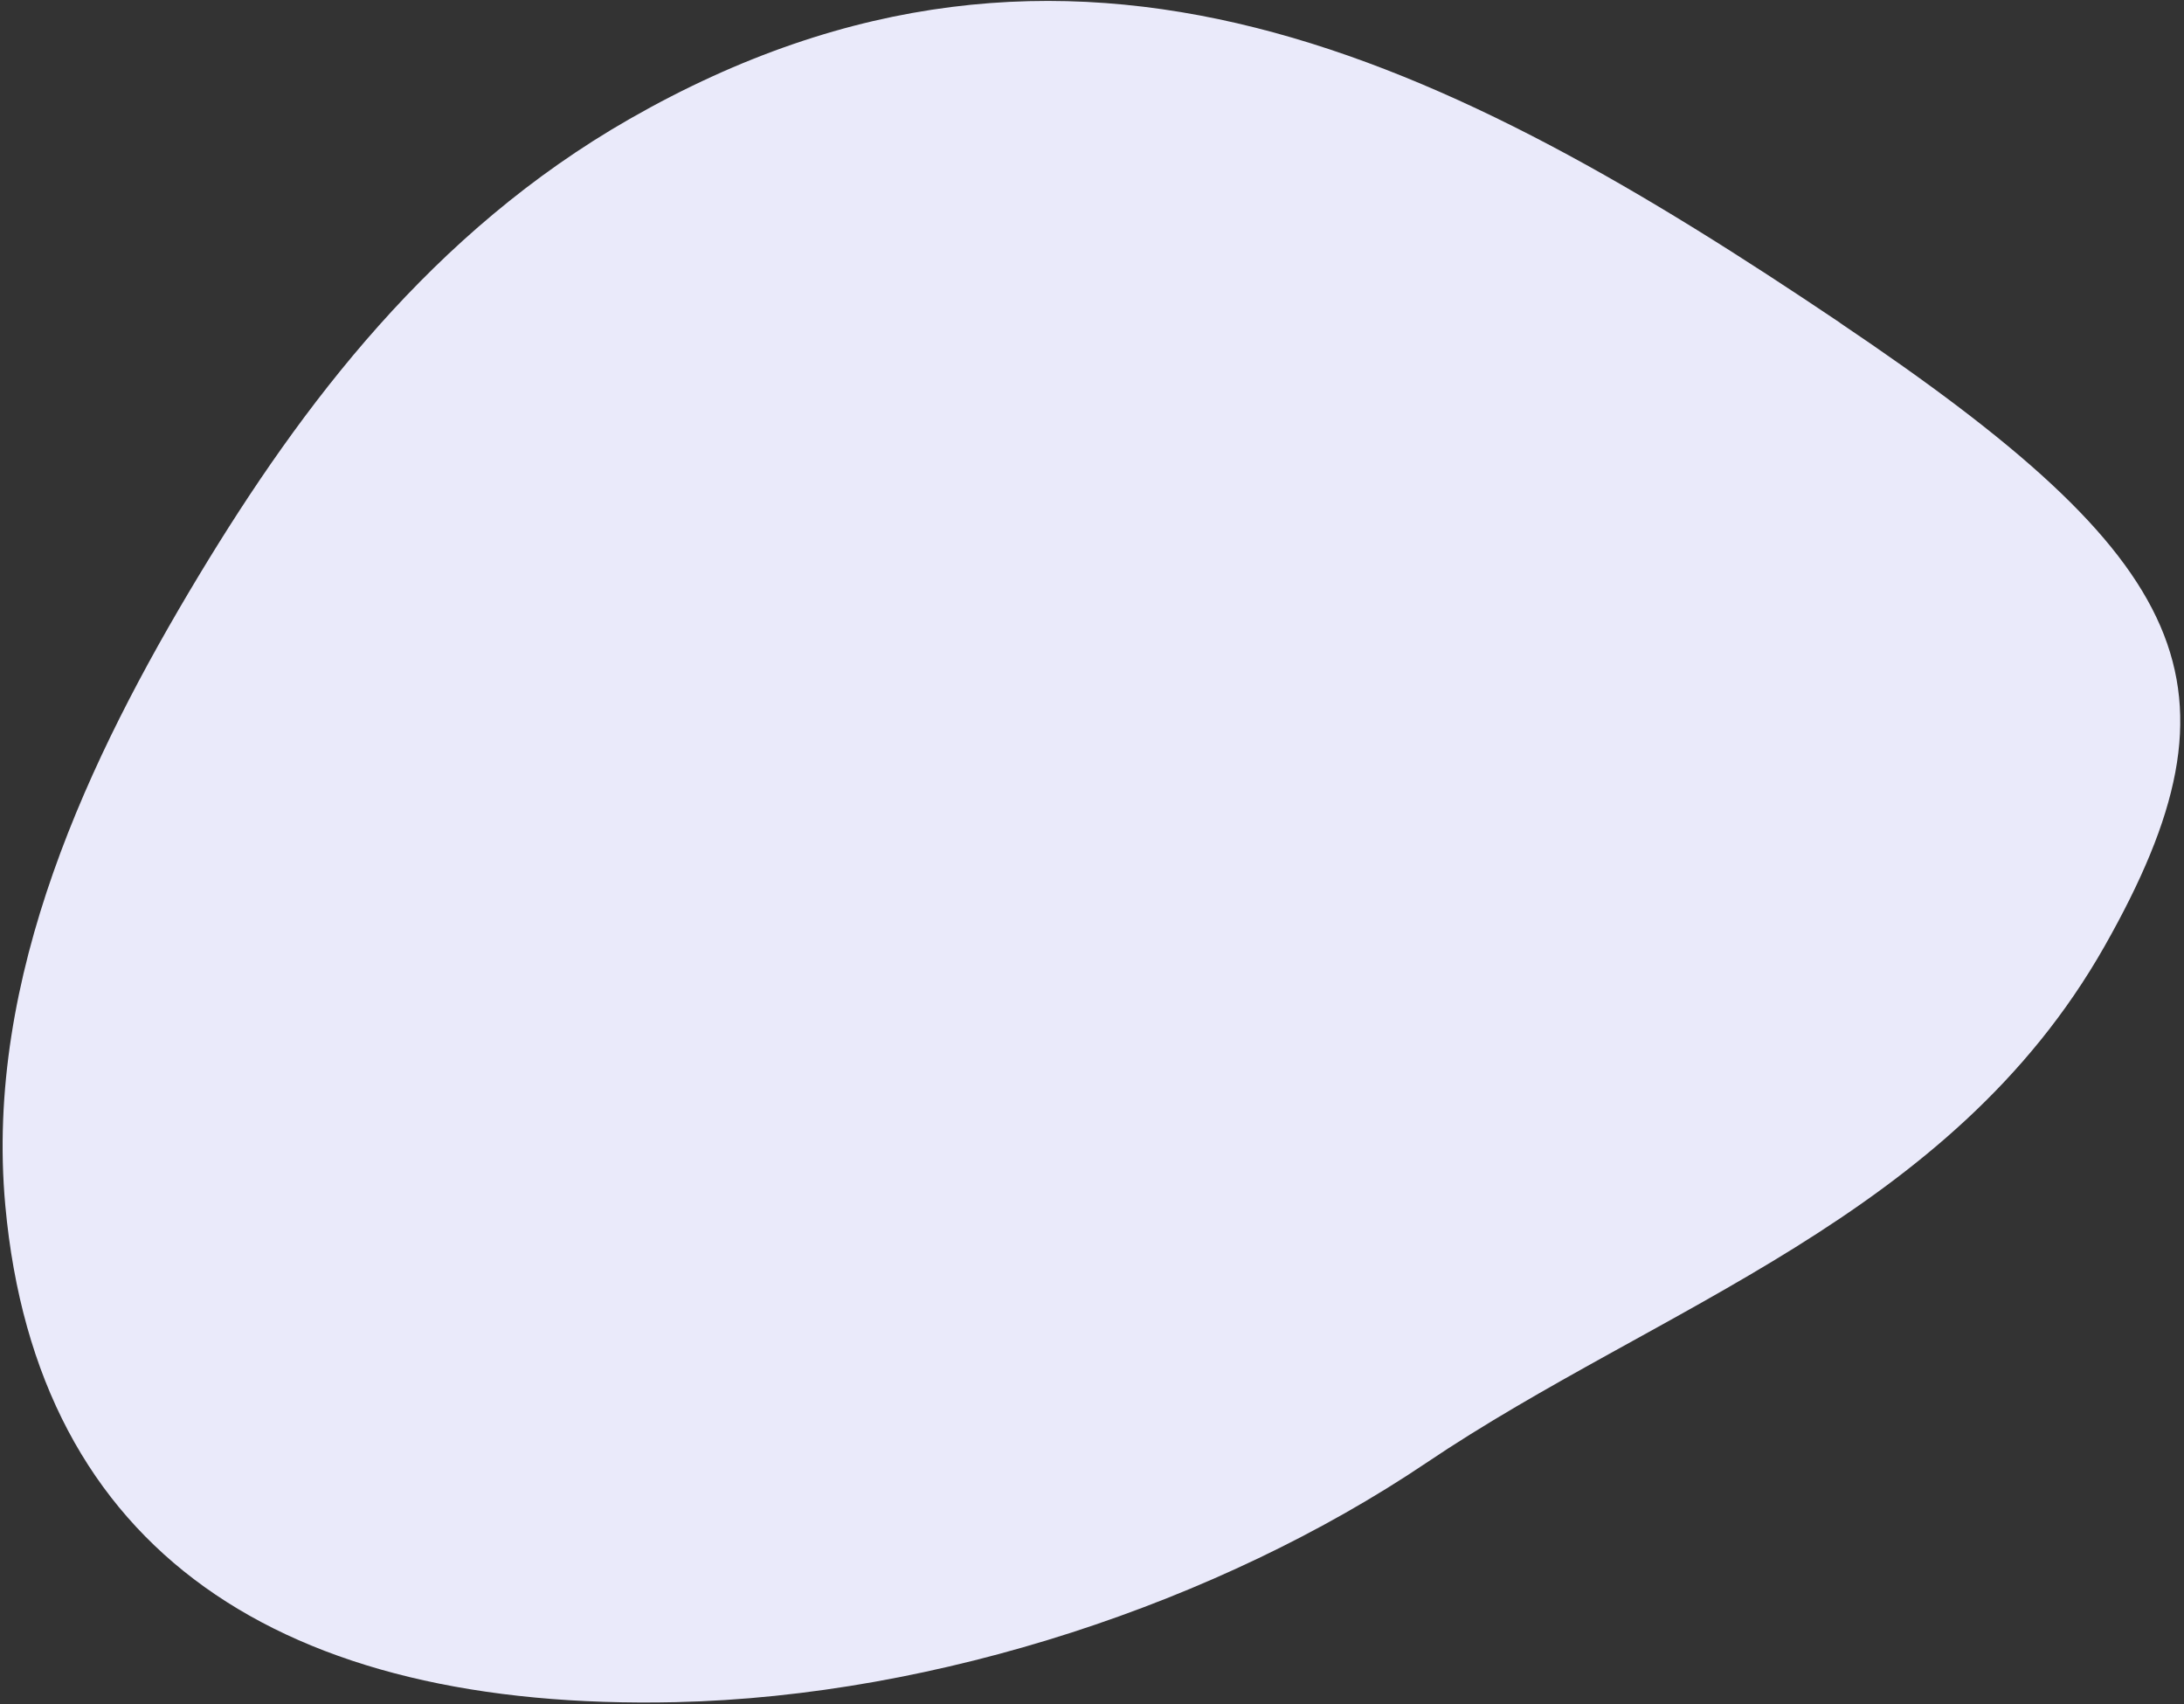 <svg width="400" height="312" viewBox="0 0 400 312" fill="none" xmlns="http://www.w3.org/2000/svg">
<rect x="0" y="0" width="400" height="312" fill="#333333" stroke="none"/>
<path d="M336.999 59.098C265.933 11.28 196.579 -24.685 115.33 21.772C79.124 42.472 55.249 74.191 36.43 105.36C16.435 138.503 -2.865 178.772 0.971 220.727C6.769 284.148 51.565 313.275 123.761 311.662C171.727 310.577 223.338 293.339 261.158 267.893C303.955 239.049 357.23 222.993 385.446 173.263C412.533 125.509 401.758 102.678 336.998 59.121L336.999 59.098Z" fill="#EAEAFA"/>
</svg>
